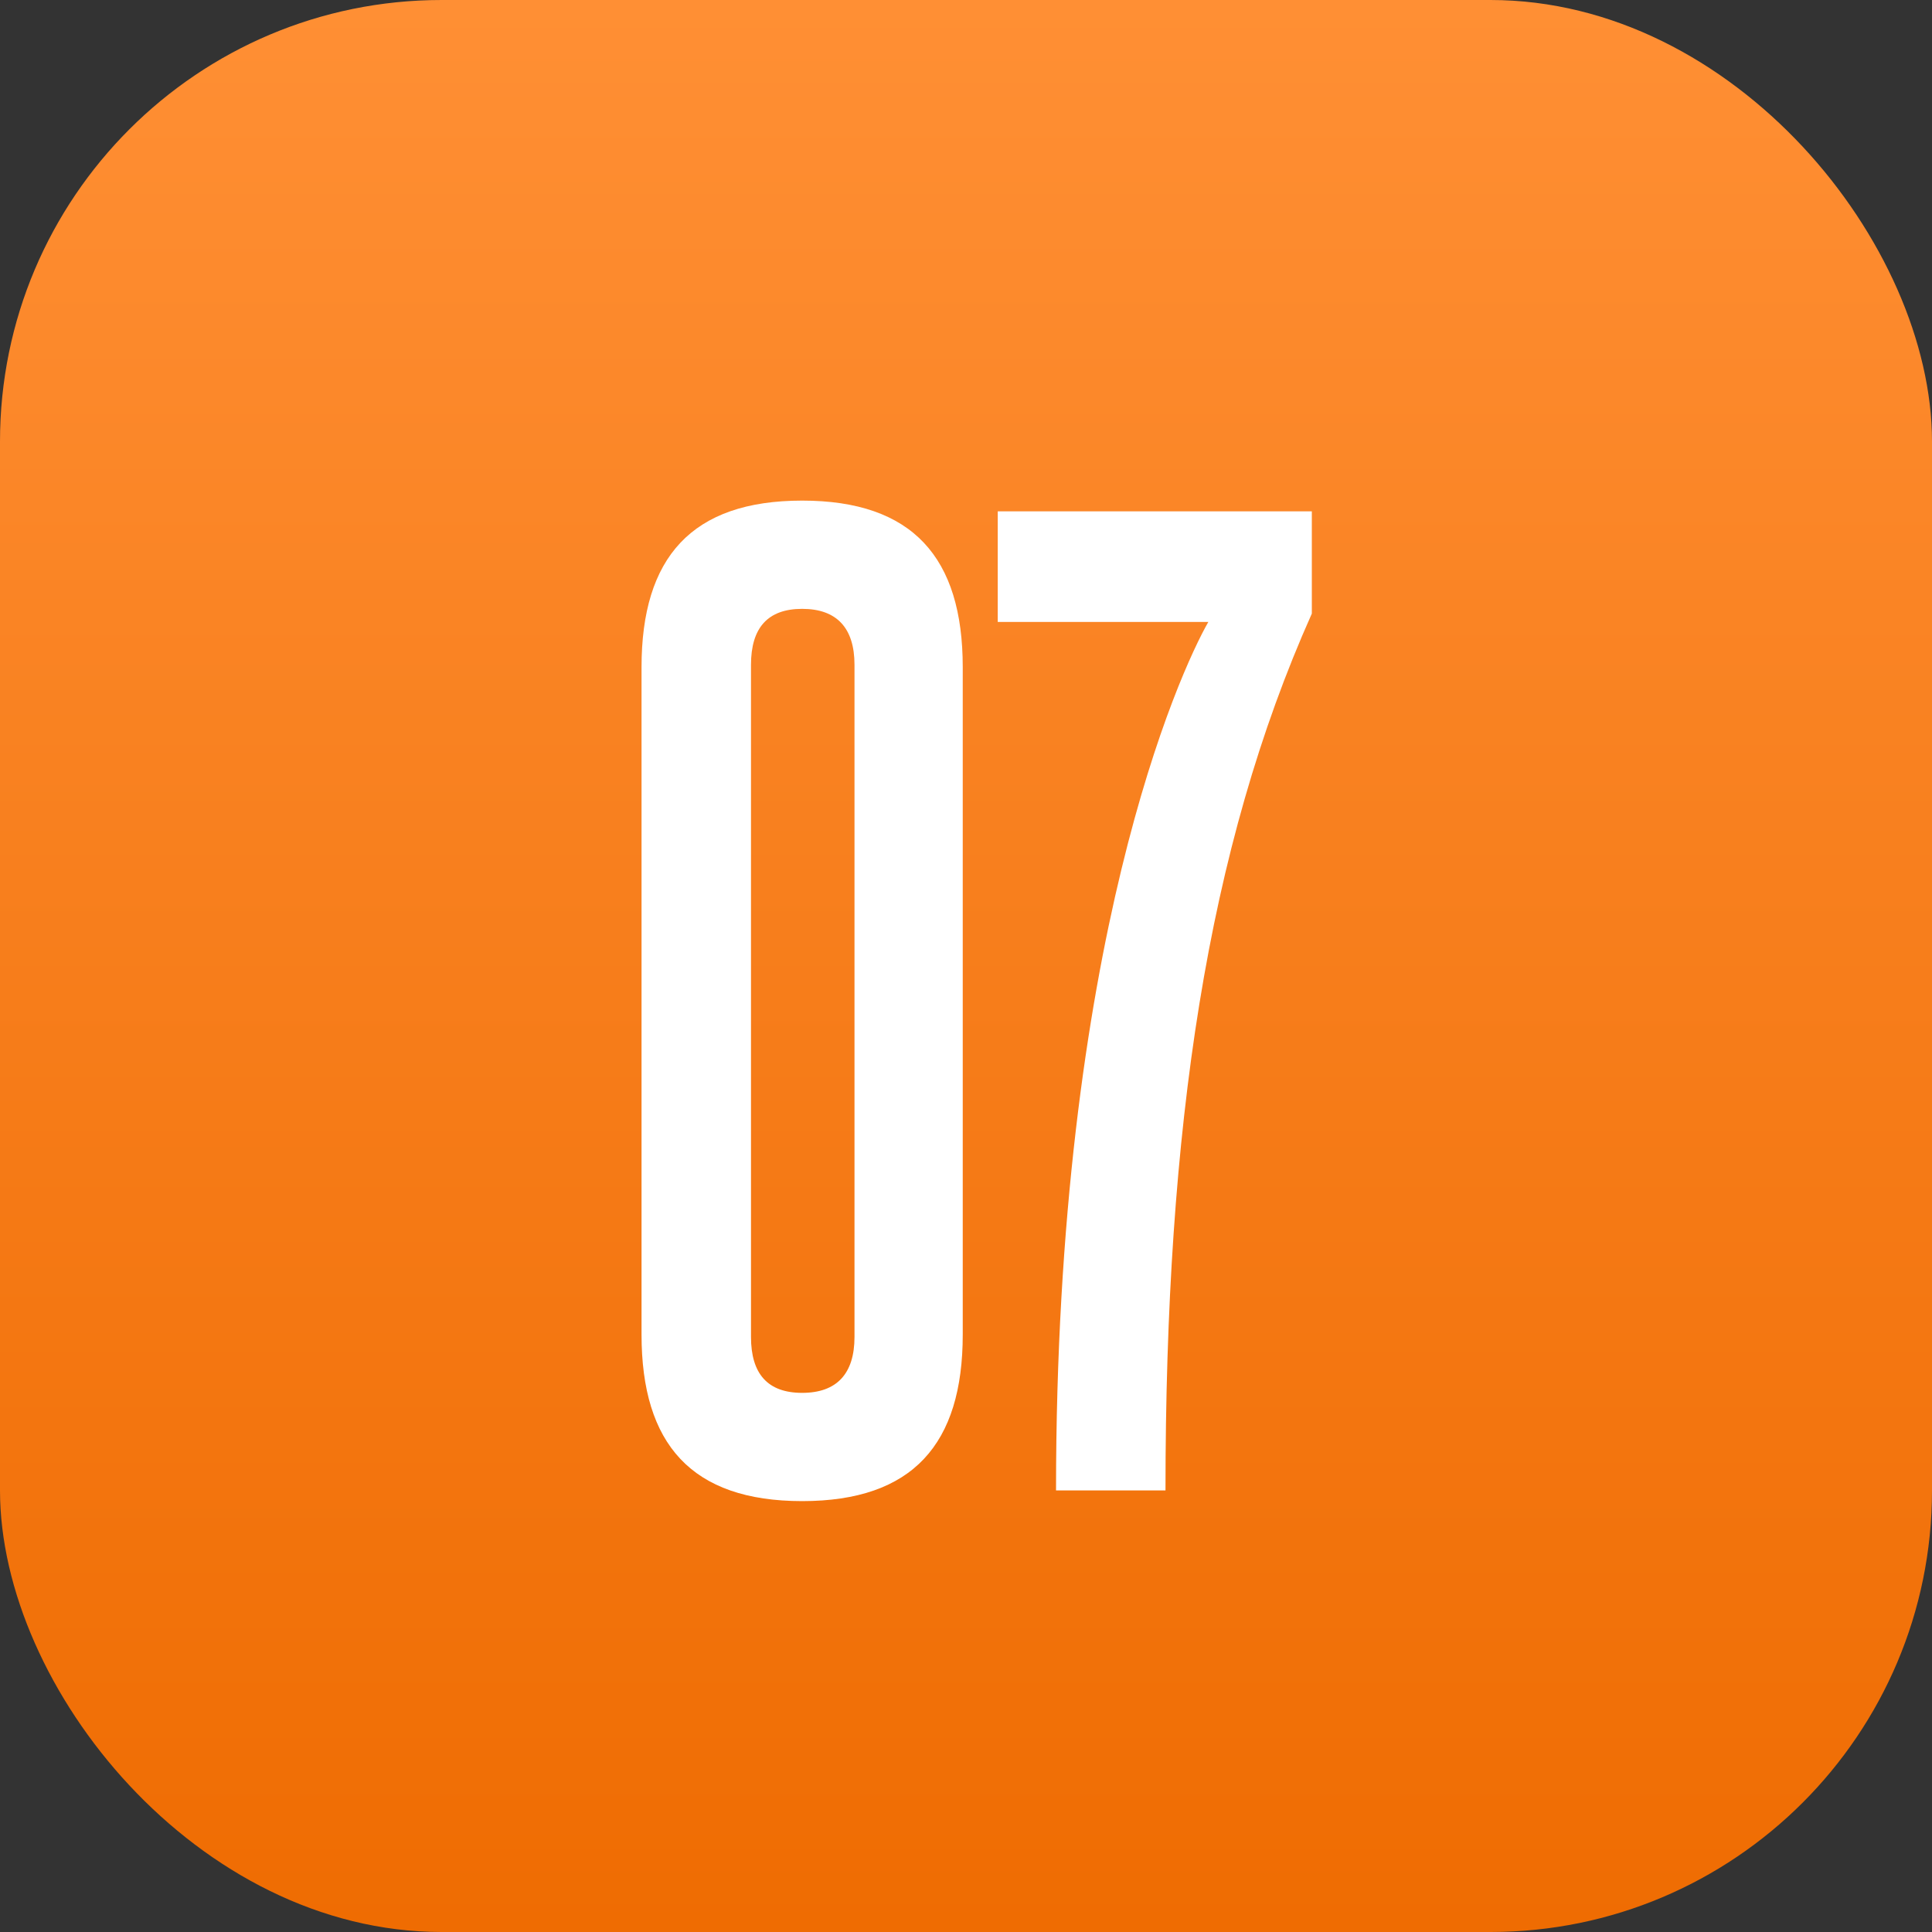 <?xml version="1.0" encoding="UTF-8"?> <svg xmlns="http://www.w3.org/2000/svg" width="35" height="35" viewBox="0 0 35 35" fill="none"><rect x="0" y="0" width="35" height="35" fill="#333333" stroke="none"/><rect width="35" height="35" rx="8" fill="url(#paint0_linear_53_410)"></rect><path d="M11.622 24.177V12.086C11.622 10.103 12.527 9.069 14.532 9.069C16.536 9.069 17.441 10.103 17.441 12.086V24.177C17.441 26.16 16.536 27.194 14.532 27.194C12.527 27.194 11.622 26.16 11.622 24.177ZM15.48 24.22V12.043C15.48 11.375 15.157 11.03 14.532 11.03C13.907 11.03 13.605 11.375 13.605 12.043V24.22C13.605 24.888 13.907 25.233 14.532 25.233C15.157 25.233 15.48 24.888 15.48 24.22ZM21.114 27H19.131C19.131 17.065 21.372 12.172 21.89 11.267H18.075V9.263H23.765V11.116C21.868 15.362 21.114 20.427 21.114 27Z" fill="white"></path><defs><linearGradient id="paint0_linear_53_410" x1="17.5" y1="0" x2="17.5" y2="35" gradientUnits="userSpaceOnUse"><stop stop-color="#FF8F34"></stop><stop offset="1" stop-color="#EF6C02"></stop></linearGradient></defs></svg> 